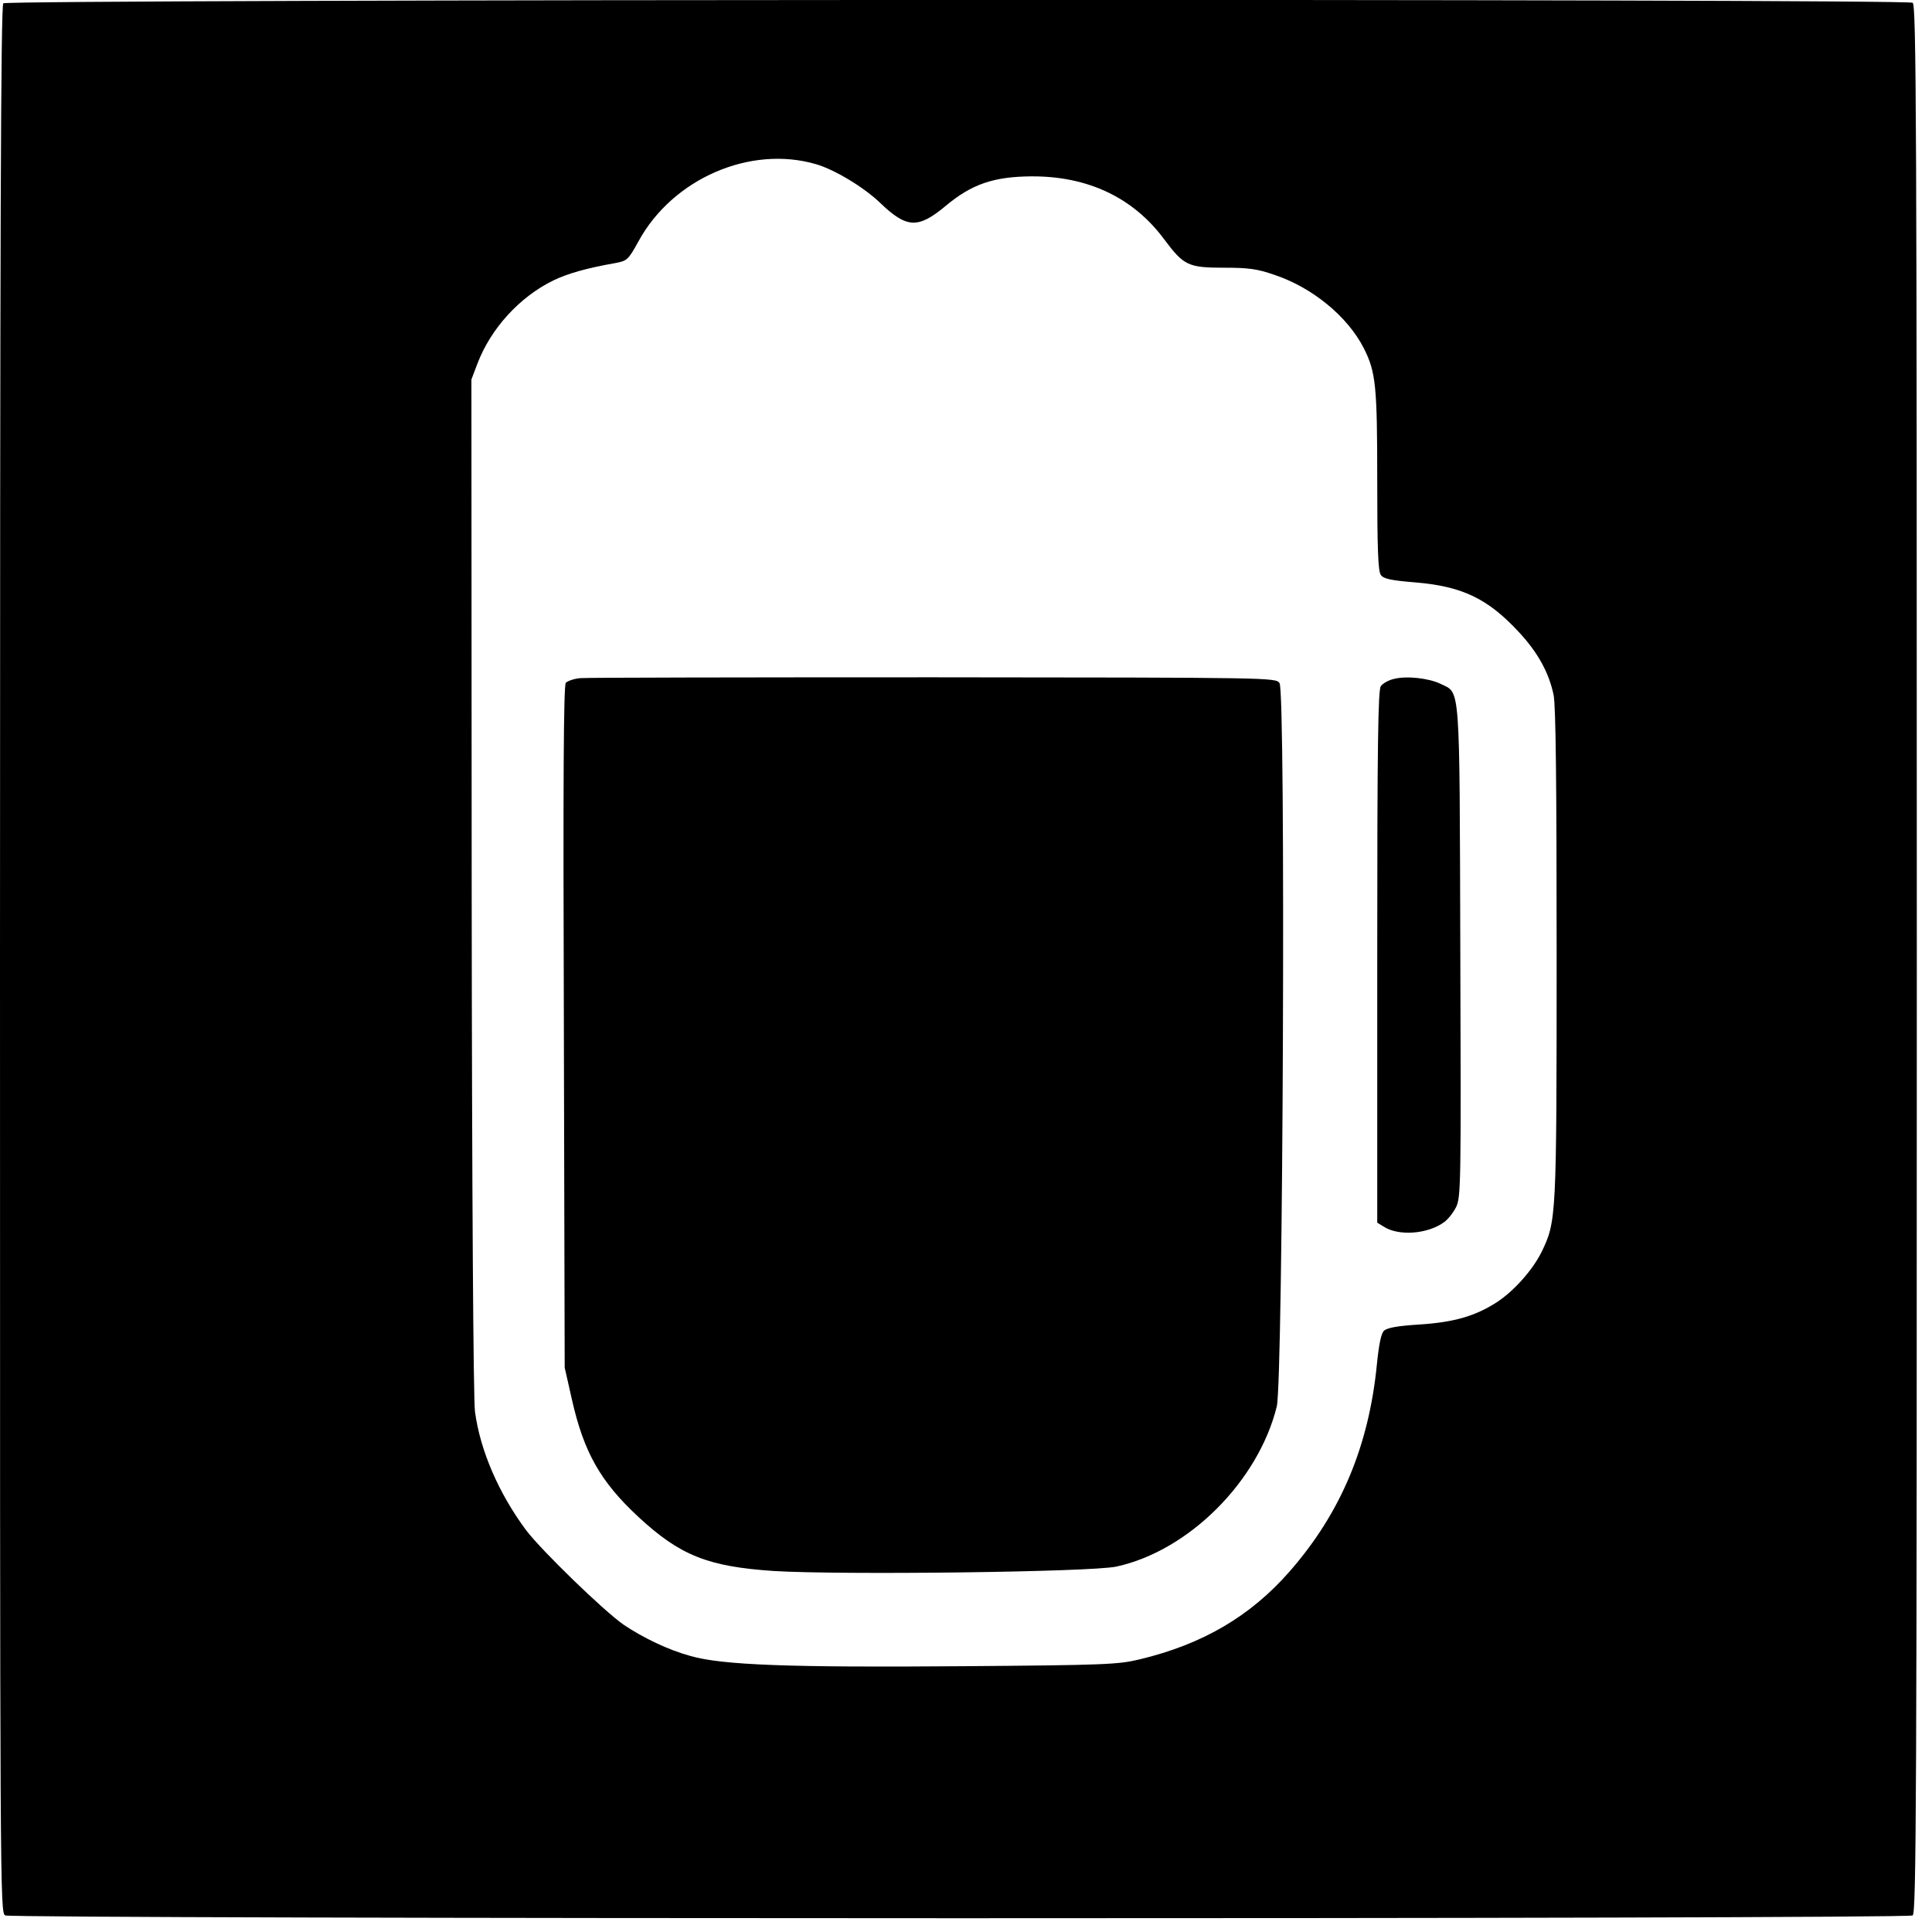 <?xml version="1.0" standalone="no"?>
<!DOCTYPE svg PUBLIC "-//W3C//DTD SVG 20010904//EN"
 "http://www.w3.org/TR/2001/REC-SVG-20010904/DTD/svg10.dtd">
<svg version="1.0" xmlns="http://www.w3.org/2000/svg"
 width="700pt" height="700pt" viewBox="0 0 700 700"
 preserveAspectRatio="xMidYMid meet">
<g transform="translate(0,700) scale(0.1,-0.1)"
fill="#000000" stroke="none">
<path d="M12 6988 c-9 -9 -12 -793 -12 -3465 0 -3403 0 -3452 19 -3463 26 -13
6889 -14 6911 0 13 8 15 404 15 3465 0 3061 -2 3457 -15 3465 -24 15 -6903 13
-6918 -2z m2945 -583 c68 -20 174 -84 233 -141 95 -91 136 -93 234 -12 96 81
176 108 313 109 205 1 369 -77 481 -228 71 -95 87 -103 217 -103 88 0 120 -4
183 -26 137 -46 264 -150 323 -265 44 -87 49 -136 49 -479 0 -247 3 -330 13
-343 9 -14 37 -20 123 -27 171 -14 264 -58 377 -180 69 -74 109 -147 126 -228
8 -37 11 -325 11 -940 0 -962 -1 -967 -55 -1079 -33 -66 -101 -142 -163 -182
-78 -50 -155 -72 -280 -80 -80 -5 -117 -12 -128 -23 -10 -10 -18 -50 -25 -119
-29 -297 -130 -539 -315 -751 -143 -164 -316 -265 -544 -320 -79 -19 -124 -21
-645 -25 -625 -5 -868 4 -983 37 -81 22 -172 66 -242 113 -72 50 -297 268
-354 343 -98 132 -166 287 -185 429 -6 43 -11 784 -12 1905 l-1 1835 22 58
c48 126 152 241 275 301 52 25 118 44 225 63 42 8 46 11 83 78 124 228 406
350 644 280z"/>
<path d="M2103 4543 c-23 -2 -46 -10 -53 -17 -8 -10 -10 -353 -7 -1247 l3
-1234 26 -115 c43 -191 103 -298 241 -426 151 -140 252 -180 490 -196 243 -15
1151 -4 1242 16 262 57 514 309 581 580 23 92 33 2591 10 2621 -14 20 -26 20
-1253 21 -681 0 -1257 -1 -1280 -3z"/>
<path d="M5050 4540 c-18 -4 -40 -16 -47 -26 -10 -14 -13 -207 -13 -981 l0
-963 23 -14 c53 -35 158 -28 218 15 15 10 35 36 45 56 17 36 18 84 15 923 -3
987 1 937 -71 972 -43 21 -124 30 -170 18z"/>
</g>
</svg>
